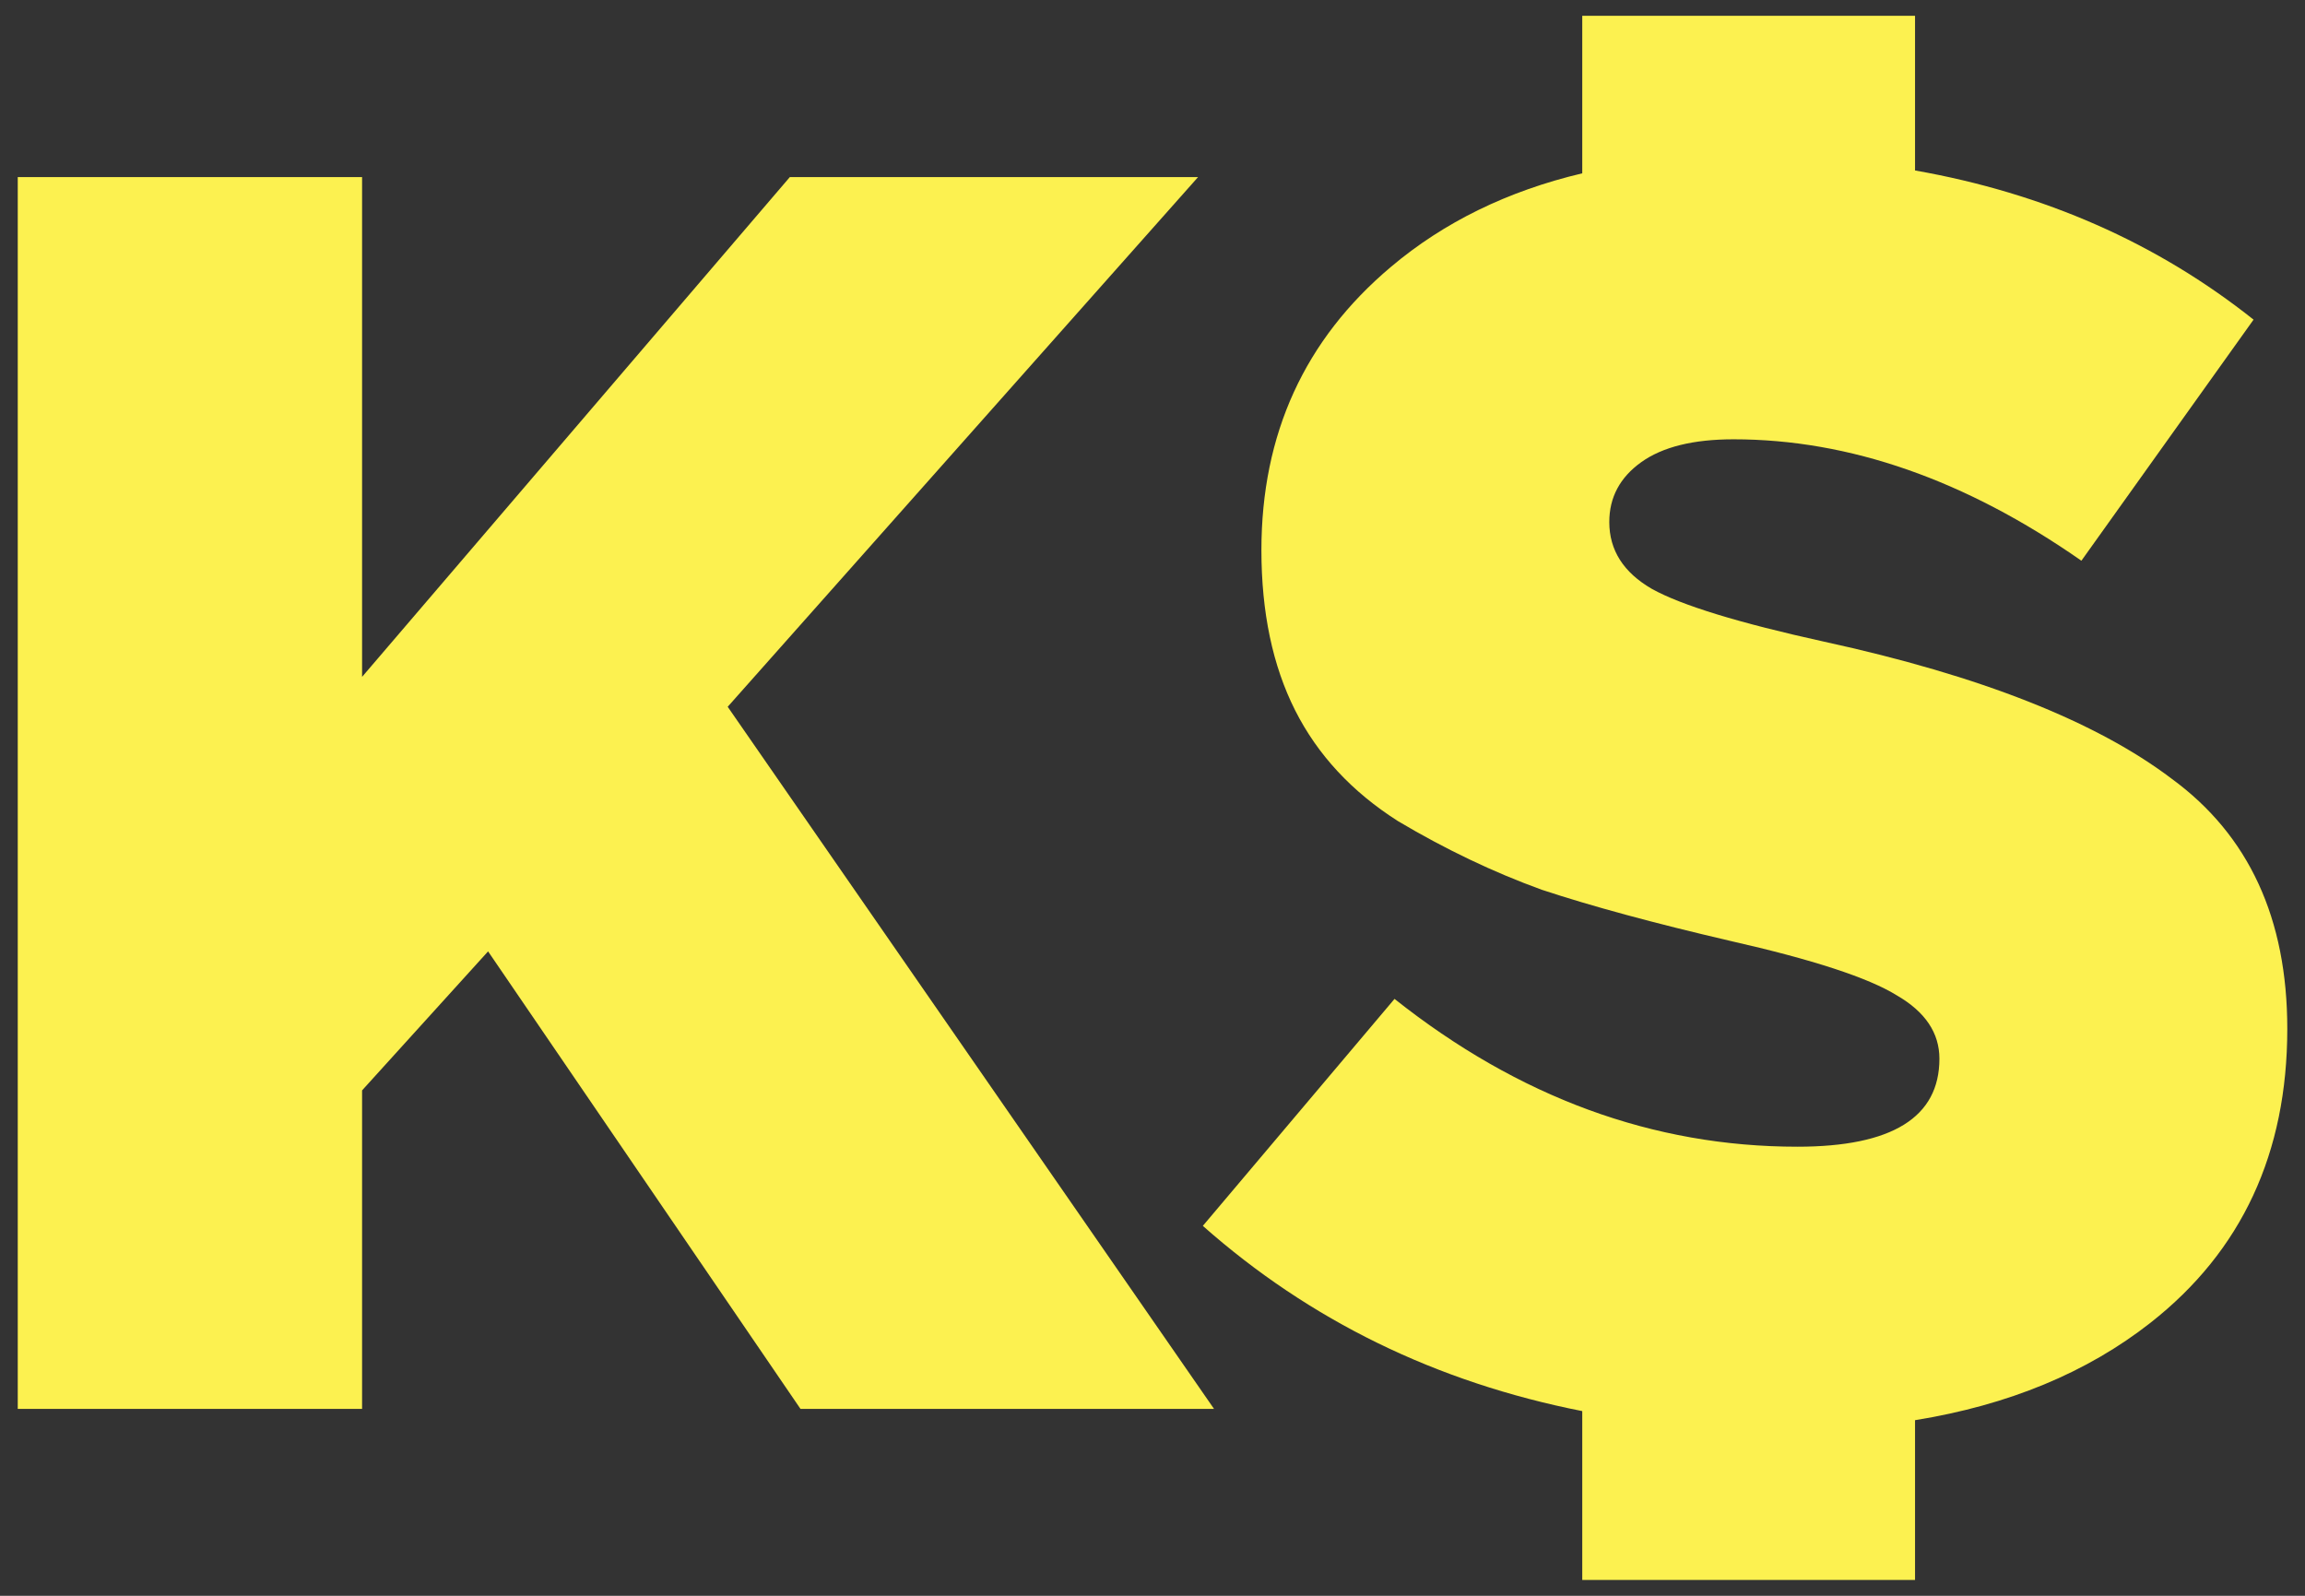 <svg width="104" height="72" viewBox="0 0 104 72" fill="none" xmlns="http://www.w3.org/2000/svg">
<rect x="0" y="0" width="104" height="72" fill="#333333" stroke="none"/>
<path d="M0.801 63.567V7.991H16.337V30.539L35.636 7.991H54.055L32.833 31.889L54.776 63.567H36.117L22.022 42.925L16.337 49.197V63.567H0.801Z" fill="#FCF150"/>
<path d="M54.271 55.31L62.92 45.069C68.526 49.515 74.585 51.738 81.098 51.738C85.369 51.738 87.505 50.414 87.505 47.768C87.505 46.603 86.864 45.651 85.583 44.91C84.302 44.116 81.792 43.295 78.055 42.449C74.638 41.654 71.809 40.887 69.567 40.146C67.378 39.352 65.216 38.32 63.08 37.05C60.998 35.726 59.45 34.059 58.435 32.048C57.421 30.037 56.914 27.628 56.914 24.823C56.914 19.583 58.862 15.322 62.76 12.04C65.148 10.024 68.025 8.617 71.39 7.82V0.713H86.405V7.691C92.235 8.719 97.326 10.962 101.679 14.422L93.911 25.299C88.679 21.647 83.447 19.821 78.216 19.821C76.4 19.821 75.012 20.165 74.051 20.853C73.09 21.541 72.61 22.441 72.61 23.553C72.61 24.823 73.25 25.828 74.532 26.57C75.866 27.311 78.456 28.105 82.3 28.951C89.347 30.486 94.579 32.551 97.996 35.144C101.466 37.685 103.201 41.443 103.201 46.418C103.201 52.029 101.145 56.448 97.034 59.677C94.167 61.929 90.624 63.396 86.405 64.077V71.286H71.39V63.667C64.805 62.367 59.099 59.581 54.271 55.31Z" fill="#FCF150"/>
</svg>
